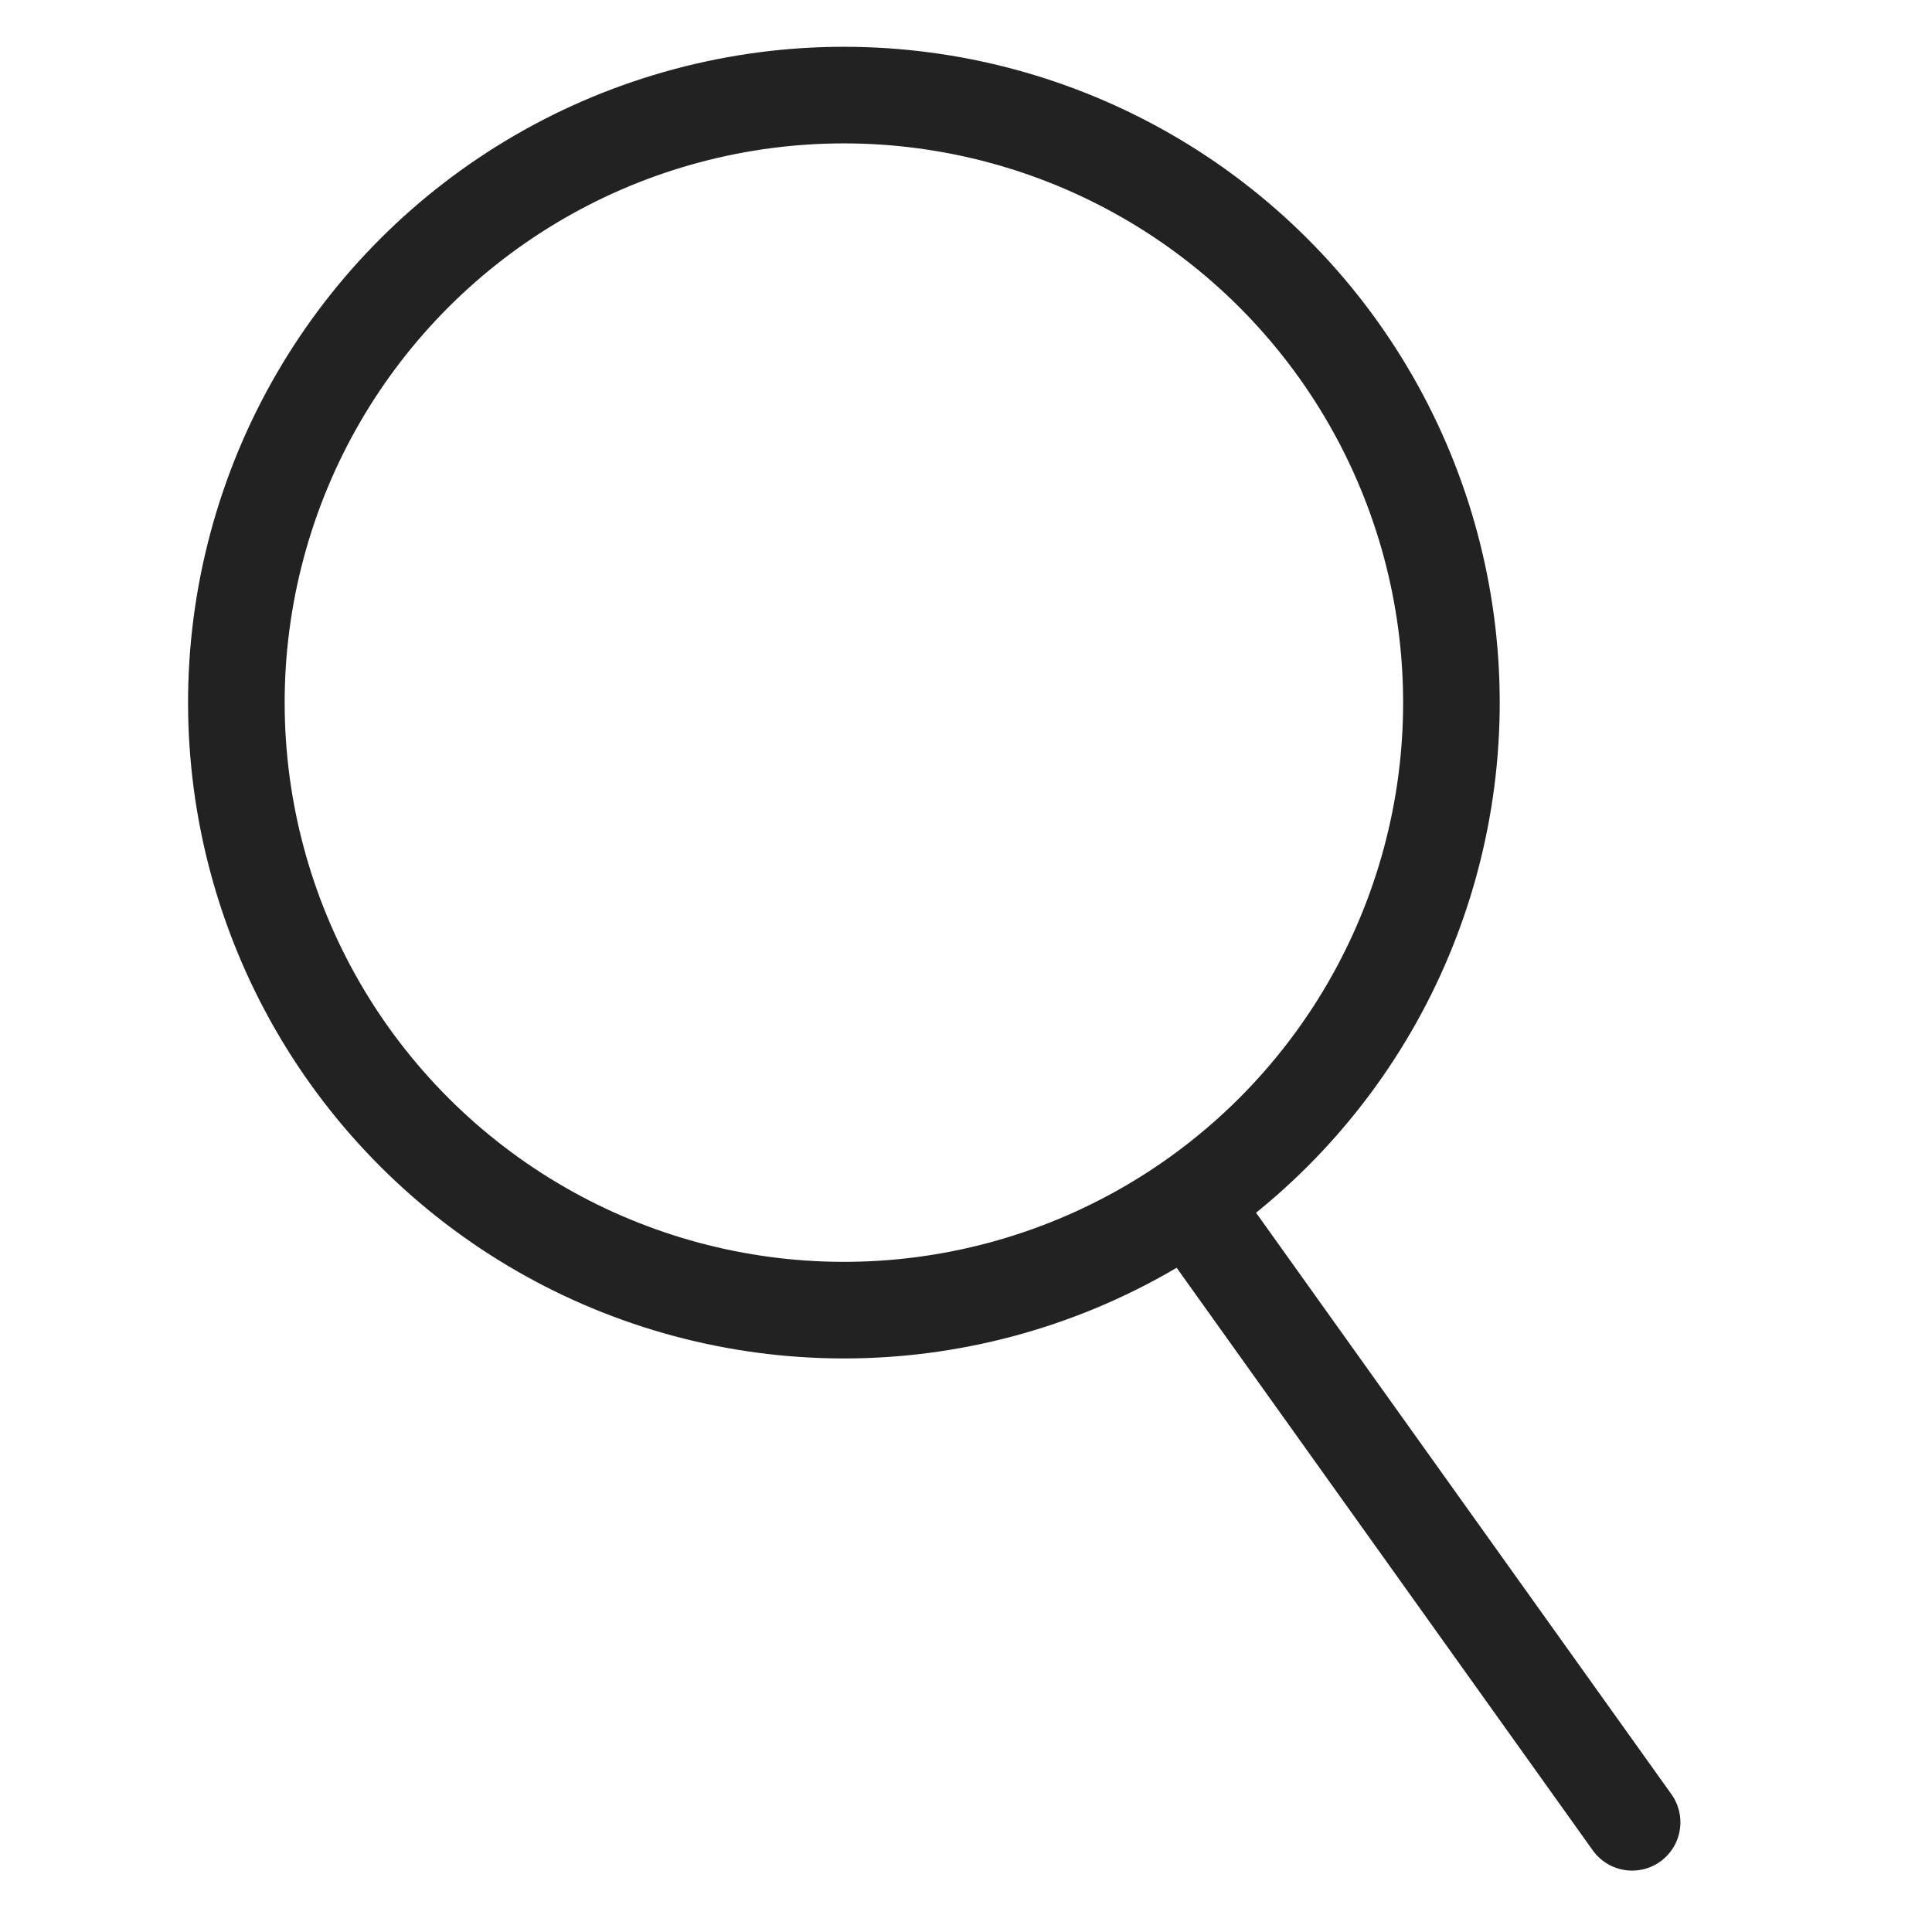 <?xml version="1.0" encoding="UTF-8"?><svg width="40px" height="40px" viewBox="0 0 40 40" version="1.1" xmlns="http://www.w3.org/2000/svg" xmlns:xlink="http://www.w3.org/1999/xlink"><title>Icon</title><defs><rect id="path-1" x="0" y="0" width="40" height="40"></rect></defs><g id="Finals-(Phase-1)" stroke="none" stroke-width="1" fill="none" fill-rule="evenodd"><g id="127382---Registry_LP_v5__m" transform="translate(-25, -629)"><g id="CTA-Banner" transform="translate(0, 356)"><g id="Find" transform="translate(25, 266)"><g id="Icon" transform="translate(0, 7)"><mask id="mask-2" fill="white"><use xlink:href="#path-1"></use></mask><g id="Mask"></g><g id="Group" mask="url(#mask-2)" stroke="#222222" stroke-width="2"><g transform="translate(-0.315, -3.24)"><circle id="Oval" transform="translate(17.787, 17.787) rotate(-45) translate(-17.787, -17.787) " cx="17.787" cy="17.787" r="12.578"></circle><line x1="25.334" y1="28.688" x2="34.106" y2="40.969" id="Path-2" stroke-linecap="round" stroke-linejoin="round"></line></g></g></g></g></g></g></g></svg>
